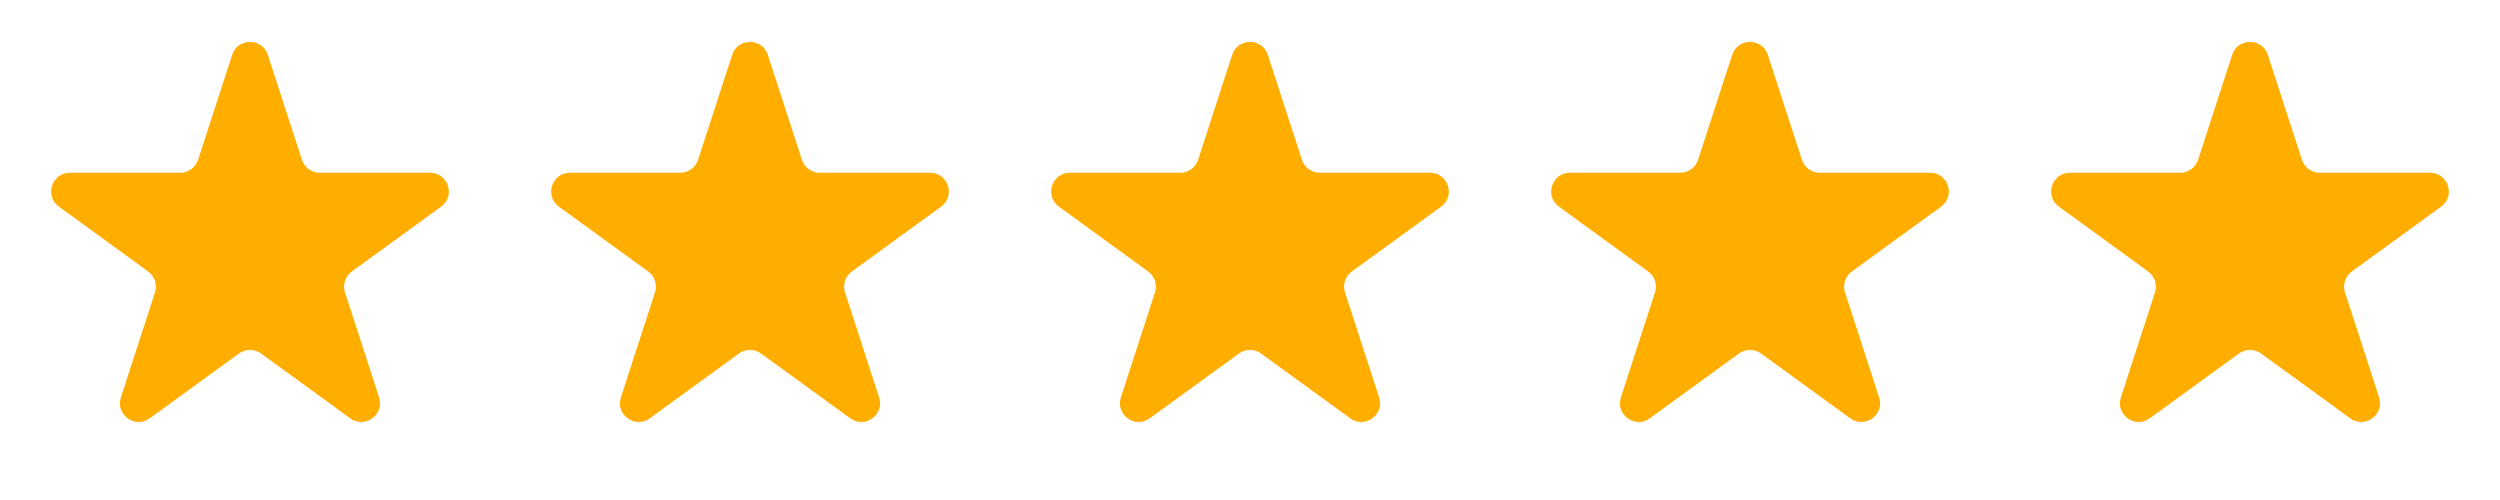 <svg width="200" height="40" viewBox="0 0 200 40" fill="none" xmlns="http://www.w3.org/2000/svg">
<path d="M18.573 4.391C19.022 3.009 20.978 3.009 21.427 4.391L24.154 12.783C24.354 13.401 24.93 13.82 25.58 13.82H34.405C35.858 13.82 36.462 15.679 35.286 16.533L28.147 21.72C27.621 22.102 27.401 22.779 27.602 23.397L30.329 31.79C30.778 33.172 29.196 34.321 28.021 33.467L20.882 28.28C20.356 27.898 19.644 27.898 19.118 28.28L11.979 33.467C10.804 34.321 9.222 33.172 9.671 31.79L12.398 23.397C12.599 22.779 12.379 22.102 11.853 21.72L4.714 16.533C3.538 15.679 4.142 13.82 5.595 13.82H14.42C15.07 13.82 15.646 13.401 15.847 12.783L18.573 4.391Z" fill="#FFAE00"/>
<path d="M58.573 4.391C59.022 3.009 60.978 3.009 61.427 4.391L64.153 12.783C64.354 13.401 64.93 13.82 65.58 13.82H74.405C75.858 13.82 76.462 15.679 75.286 16.533L68.147 21.72C67.621 22.102 67.401 22.779 67.602 23.397L70.329 31.79C70.778 33.172 69.196 34.321 68.021 33.467L60.882 28.28C60.356 27.898 59.644 27.898 59.118 28.28L51.979 33.467C50.804 34.321 49.222 33.172 49.671 31.79L52.398 23.397C52.599 22.779 52.379 22.102 51.853 21.72L44.714 16.533C43.538 15.679 44.142 13.82 45.595 13.82H54.42C55.07 13.82 55.646 13.401 55.846 12.783L58.573 4.391Z" fill="#FFAE00"/>
<path d="M98.573 4.391C99.022 3.009 100.978 3.009 101.427 4.391L104.154 12.783C104.354 13.401 104.93 13.82 105.58 13.82H114.405C115.858 13.82 116.462 15.679 115.286 16.533L108.147 21.72C107.621 22.102 107.401 22.779 107.602 23.397L110.329 31.79C110.778 33.172 109.196 34.321 108.021 33.467L100.882 28.28C100.356 27.898 99.644 27.898 99.118 28.28L91.979 33.467C90.804 34.321 89.222 33.172 89.671 31.79L92.398 23.397C92.599 22.779 92.379 22.102 91.853 21.72L84.714 16.533C83.538 15.679 84.142 13.82 85.595 13.82H94.42C95.07 13.82 95.646 13.401 95.847 12.783L98.573 4.391Z" fill="#FFAE00"/>
<path d="M138.573 4.391C139.022 3.009 140.978 3.009 141.427 4.391L144.154 12.783C144.354 13.401 144.93 13.82 145.58 13.82H154.405C155.858 13.82 156.462 15.679 155.286 16.533L148.147 21.72C147.621 22.102 147.401 22.779 147.602 23.397L150.329 31.79C150.778 33.172 149.196 34.321 148.021 33.467L140.882 28.28C140.356 27.898 139.644 27.898 139.118 28.28L131.979 33.467C130.804 34.321 129.222 33.172 129.671 31.79L132.398 23.397C132.599 22.779 132.379 22.102 131.853 21.72L124.714 16.533C123.538 15.679 124.142 13.82 125.595 13.82H134.42C135.07 13.82 135.646 13.401 135.846 12.783L138.573 4.391Z" fill="#FFAE00"/>
<path d="M178.573 4.391C179.022 3.009 180.978 3.009 181.427 4.391L184.154 12.783C184.354 13.401 184.93 13.82 185.58 13.82H194.405C195.858 13.82 196.462 15.679 195.286 16.533L188.147 21.72C187.621 22.102 187.401 22.779 187.602 23.397L190.329 31.79C190.778 33.172 189.196 34.321 188.021 33.467L180.882 28.28C180.356 27.898 179.644 27.898 179.118 28.28L171.979 33.467C170.804 34.321 169.222 33.172 169.671 31.79L172.398 23.397C172.599 22.779 172.379 22.102 171.853 21.72L164.714 16.533C163.538 15.679 164.142 13.82 165.595 13.82H174.42C175.07 13.82 175.646 13.401 175.846 12.783L178.573 4.391Z" fill="#FFAE00"/>
</svg>
